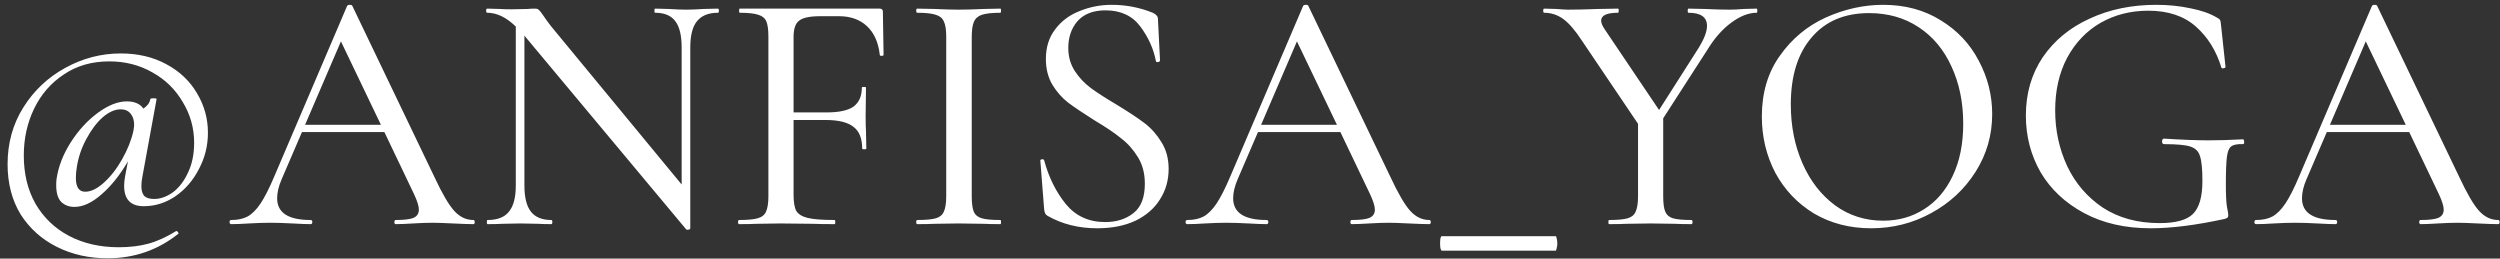<?xml version="1.0" encoding="UTF-8"?> <svg xmlns="http://www.w3.org/2000/svg" width="145" height="15" viewBox="0 0 145 15" fill="none"><rect x="0" y="0" width="145" height="15" fill="#333333" stroke="none"/> <path d="M8.34 11.96C7.58 11.96 7.2 11.567 7.2 10.78C7.2 10.593 7.22 10.4 7.26 10.2L7.42 9.36C6.953 10.16 6.44 10.8 5.88 11.28C5.333 11.76 4.813 12 4.32 12C4 12 3.74 11.9 3.54 11.7C3.353 11.5 3.26 11.18 3.26 10.74C3.26 10.593 3.267 10.473 3.28 10.38C3.387 9.66 3.66 8.953 4.1 8.26C4.553 7.553 5.08 6.98 5.68 6.54C6.28 6.1 6.84 5.88 7.36 5.88C7.8 5.88 8.12 6.02 8.32 6.3C8.413 6.233 8.5 6.153 8.58 6.06C8.66 5.953 8.707 5.847 8.72 5.74C8.747 5.713 8.8 5.7 8.88 5.7C9.04 5.7 9.107 5.72 9.08 5.76L8.26 10.24C8.22 10.44 8.2 10.627 8.2 10.8C8.2 11.04 8.253 11.227 8.36 11.36C8.48 11.48 8.673 11.54 8.94 11.54C9.3 11.54 9.66 11.413 10.02 11.16C10.38 10.893 10.673 10.513 10.9 10.02C11.14 9.527 11.26 8.947 11.26 8.28C11.26 7.427 11.04 6.64 10.6 5.92C10.173 5.187 9.587 4.613 8.84 4.2C8.093 3.773 7.26 3.56 6.34 3.56C5.327 3.56 4.447 3.813 3.7 4.32C2.953 4.813 2.38 5.473 1.98 6.3C1.58 7.127 1.38 8.033 1.38 9.02C1.38 10.087 1.607 11.02 2.06 11.82C2.527 12.62 3.173 13.24 4 13.68C4.84 14.12 5.8 14.34 6.88 14.34C7.52 14.34 8.087 14.273 8.58 14.14C9.087 14.007 9.633 13.76 10.22 13.4H10.24C10.267 13.4 10.293 13.42 10.32 13.46C10.36 13.513 10.367 13.547 10.34 13.56C9.153 14.507 7.787 14.98 6.24 14.98C5.16 14.98 4.18 14.76 3.3 14.32C2.42 13.88 1.72 13.253 1.2 12.44C0.693 11.613 0.44 10.64 0.44 9.52C0.44 8.293 0.747 7.193 1.36 6.22C1.973 5.247 2.78 4.487 3.78 3.94C4.793 3.38 5.867 3.1 7 3.1C8 3.1 8.88 3.307 9.64 3.72C10.413 4.133 11.007 4.693 11.42 5.4C11.847 6.107 12.06 6.873 12.06 7.7C12.06 8.447 11.887 9.147 11.54 9.8C11.207 10.453 10.753 10.98 10.18 11.38C9.607 11.767 8.993 11.96 8.34 11.96ZM4.94 11.12C5.273 11.12 5.633 10.947 6.02 10.6C6.42 10.24 6.773 9.787 7.08 9.24C7.4 8.68 7.62 8.127 7.74 7.58C7.767 7.42 7.78 7.307 7.78 7.24C7.78 6.973 7.713 6.76 7.58 6.6C7.447 6.427 7.253 6.34 7 6.34C6.667 6.34 6.32 6.493 5.96 6.8C5.613 7.107 5.3 7.52 5.02 8.04C4.74 8.547 4.553 9.087 4.46 9.66C4.42 9.9 4.4 10.12 4.4 10.32C4.4 10.853 4.58 11.12 4.94 11.12ZM27.454 12.76C27.507 12.76 27.534 12.8 27.534 12.88C27.534 12.96 27.507 13 27.454 13C27.201 13 26.807 12.987 26.274 12.96C25.741 12.933 25.347 12.92 25.094 12.92C24.787 12.92 24.407 12.933 23.954 12.96C23.527 12.987 23.194 13 22.954 13C22.901 13 22.874 12.96 22.874 12.88C22.874 12.8 22.901 12.76 22.954 12.76C23.434 12.76 23.774 12.72 23.974 12.64C24.187 12.547 24.294 12.387 24.294 12.16C24.294 11.96 24.201 11.66 24.014 11.26L22.294 7.66H17.514L16.334 10.4C16.161 10.8 16.074 11.167 16.074 11.5C16.074 12.34 16.721 12.76 18.014 12.76C18.081 12.76 18.114 12.8 18.114 12.88C18.114 12.96 18.081 13 18.014 13C17.774 13 17.427 12.987 16.974 12.96C16.467 12.933 16.027 12.92 15.654 12.92C15.321 12.92 14.914 12.933 14.434 12.96C14.034 12.987 13.694 13 13.414 13C13.347 13 13.314 12.96 13.314 12.88C13.314 12.8 13.347 12.76 13.414 12.76C13.787 12.76 14.101 12.693 14.354 12.56C14.621 12.413 14.874 12.16 15.114 11.8C15.354 11.44 15.621 10.913 15.914 10.22L20.134 0.34C20.161 0.3 20.214 0.28 20.294 0.28C20.374 0.28 20.421 0.3 20.434 0.34L25.194 10.26C25.647 11.233 26.034 11.893 26.354 12.24C26.674 12.587 27.041 12.76 27.454 12.76ZM17.694 7.24H22.094L19.774 2.4L17.694 7.24ZM41.636 0.5C41.676 0.5 41.696 0.54 41.696 0.62C41.696 0.7 41.676 0.74 41.636 0.74C41.089 0.74 40.683 0.907 40.416 1.24C40.163 1.56 40.036 2.067 40.036 2.76V13.24C40.036 13.28 40.003 13.307 39.936 13.32C39.869 13.333 39.823 13.327 39.796 13.3L30.476 2.14L30.416 2.06V10.76C30.416 11.453 30.543 11.96 30.796 12.28C31.049 12.6 31.443 12.76 31.976 12.76C32.016 12.76 32.036 12.8 32.036 12.88C32.036 12.96 32.016 13 31.976 13C31.656 13 31.403 12.993 31.216 12.98L30.196 12.96L29.136 12.98C28.936 12.993 28.649 13 28.276 13C28.249 13 28.236 12.96 28.236 12.88C28.236 12.8 28.249 12.76 28.276 12.76C28.849 12.76 29.263 12.6 29.516 12.28C29.783 11.96 29.916 11.453 29.916 10.76V1.54C29.369 1.007 28.816 0.74 28.256 0.74C28.216 0.74 28.196 0.7 28.196 0.62C28.196 0.54 28.216 0.5 28.256 0.5L28.996 0.52C29.156 0.533 29.383 0.54 29.676 0.54L30.616 0.52C30.723 0.507 30.863 0.5 31.036 0.5C31.143 0.5 31.216 0.527 31.256 0.58C31.309 0.62 31.389 0.72 31.496 0.88C31.656 1.12 31.816 1.34 31.976 1.54L39.536 10.7V2.76C39.536 2.067 39.416 1.56 39.176 1.24C38.936 0.907 38.543 0.74 37.996 0.74C37.969 0.74 37.956 0.7 37.956 0.62C37.956 0.54 37.969 0.5 37.996 0.5L38.776 0.52C39.203 0.547 39.543 0.56 39.796 0.56C40.049 0.56 40.389 0.547 40.816 0.52L41.636 0.5ZM51.247 3.18C51.247 3.22 51.207 3.24 51.127 3.24C51.06 3.24 51.027 3.22 51.027 3.18C50.947 2.46 50.7 1.907 50.287 1.52C49.873 1.133 49.334 0.94 48.667 0.94H47.567C46.967 0.94 46.56 1.027 46.347 1.2C46.133 1.36 46.027 1.673 46.027 2.14V6.52H47.947C48.667 6.52 49.187 6.407 49.507 6.18C49.827 5.94 49.987 5.573 49.987 5.08C49.987 5.053 50.027 5.04 50.107 5.04C50.187 5.04 50.227 5.053 50.227 5.08L50.207 6.74C50.207 7.127 50.214 7.42 50.227 7.62L50.247 8.62C50.247 8.647 50.207 8.66 50.127 8.66C50.047 8.66 50.007 8.647 50.007 8.62C50.007 8.033 49.84 7.613 49.507 7.36C49.173 7.093 48.633 6.96 47.887 6.96H46.027V11.3C46.027 11.727 46.08 12.04 46.187 12.24C46.307 12.427 46.527 12.56 46.847 12.64C47.18 12.72 47.7 12.76 48.407 12.76C48.434 12.76 48.447 12.8 48.447 12.88C48.447 12.96 48.434 13 48.407 13C47.86 13 47.434 12.993 47.127 12.98L45.267 12.96L43.907 12.98C43.654 12.993 43.307 13 42.867 13C42.827 13 42.807 12.96 42.807 12.88C42.807 12.8 42.827 12.76 42.867 12.76C43.36 12.76 43.72 12.727 43.947 12.66C44.187 12.593 44.347 12.467 44.427 12.28C44.52 12.08 44.567 11.78 44.567 11.38V2.12C44.567 1.72 44.527 1.427 44.447 1.24C44.367 1.053 44.214 0.927 43.987 0.86C43.76 0.78 43.4 0.74 42.907 0.74C42.88 0.74 42.867 0.7 42.867 0.62C42.867 0.54 42.88 0.5 42.907 0.5H51.027C51.147 0.5 51.207 0.56 51.207 0.68L51.247 3.18ZM56.361 11.38C56.361 11.793 56.401 12.093 56.481 12.28C56.561 12.467 56.715 12.593 56.941 12.66C57.168 12.727 57.528 12.76 58.021 12.76C58.048 12.76 58.061 12.8 58.061 12.88C58.061 12.96 58.048 13 58.021 13C57.608 13 57.281 12.993 57.041 12.98L55.601 12.96L54.221 12.98C53.968 12.993 53.628 13 53.201 13C53.161 13 53.141 12.96 53.141 12.88C53.141 12.8 53.161 12.76 53.201 12.76C53.695 12.76 54.055 12.727 54.281 12.66C54.508 12.593 54.661 12.467 54.741 12.28C54.835 12.08 54.881 11.78 54.881 11.38V2.12C54.881 1.72 54.835 1.427 54.741 1.24C54.661 1.053 54.508 0.927 54.281 0.86C54.055 0.78 53.695 0.74 53.201 0.74C53.161 0.74 53.141 0.7 53.141 0.62C53.141 0.54 53.161 0.5 53.201 0.5L54.221 0.52C54.781 0.547 55.241 0.56 55.601 0.56C55.988 0.56 56.475 0.547 57.061 0.52L58.021 0.5C58.048 0.5 58.061 0.54 58.061 0.62C58.061 0.7 58.048 0.74 58.021 0.74C57.541 0.74 57.181 0.78 56.941 0.86C56.715 0.94 56.561 1.08 56.481 1.28C56.401 1.467 56.361 1.76 56.361 2.16V11.38ZM61.961 2.78C61.961 3.287 62.088 3.733 62.341 4.12C62.594 4.507 62.901 4.833 63.261 5.1C63.621 5.367 64.128 5.693 64.781 6.08C65.461 6.493 65.994 6.847 66.381 7.14C66.768 7.433 67.094 7.8 67.361 8.24C67.641 8.68 67.781 9.2 67.781 9.8C67.781 10.453 67.614 11.04 67.281 11.56C66.961 12.08 66.488 12.493 65.861 12.8C65.234 13.093 64.494 13.24 63.641 13.24C62.561 13.24 61.601 13 60.761 12.52C60.694 12.48 60.648 12.433 60.621 12.38C60.594 12.327 60.574 12.247 60.561 12.14L60.341 9.34C60.328 9.287 60.354 9.253 60.421 9.24C60.501 9.227 60.548 9.247 60.561 9.3C60.828 10.287 61.248 11.133 61.821 11.84C62.394 12.533 63.154 12.88 64.101 12.88C64.754 12.88 65.301 12.707 65.741 12.36C66.181 12.013 66.401 11.447 66.401 10.66C66.401 10.06 66.268 9.547 66.001 9.12C65.734 8.68 65.408 8.313 65.021 8.02C64.648 7.713 64.134 7.367 63.481 6.98C62.828 6.567 62.321 6.227 61.961 5.96C61.601 5.68 61.294 5.333 61.041 4.92C60.788 4.493 60.661 3.993 60.661 3.42C60.661 2.74 60.841 2.167 61.201 1.7C61.561 1.22 62.034 0.867 62.621 0.64C63.208 0.4 63.828 0.28 64.481 0.28C65.308 0.28 66.101 0.433 66.861 0.74C67.061 0.833 67.161 0.953 67.161 1.1L67.281 3.5C67.281 3.553 67.241 3.587 67.161 3.6C67.094 3.613 67.054 3.593 67.041 3.54C66.908 2.833 66.608 2.167 66.141 1.54C65.674 0.913 65.001 0.6 64.121 0.6C63.414 0.6 62.874 0.807 62.501 1.22C62.141 1.633 61.961 2.153 61.961 2.78ZM82.903 12.76C82.957 12.76 82.983 12.8 82.983 12.88C82.983 12.96 82.957 13 82.903 13C82.65 13 82.257 12.987 81.723 12.96C81.19 12.933 80.797 12.92 80.543 12.92C80.237 12.92 79.857 12.933 79.403 12.96C78.977 12.987 78.643 13 78.403 13C78.35 13 78.323 12.96 78.323 12.88C78.323 12.8 78.35 12.76 78.403 12.76C78.883 12.76 79.223 12.72 79.423 12.64C79.637 12.547 79.743 12.387 79.743 12.16C79.743 11.96 79.65 11.66 79.463 11.26L77.743 7.66H72.963L71.783 10.4C71.61 10.8 71.523 11.167 71.523 11.5C71.523 12.34 72.17 12.76 73.463 12.76C73.53 12.76 73.563 12.8 73.563 12.88C73.563 12.96 73.53 13 73.463 13C73.223 13 72.877 12.987 72.423 12.96C71.917 12.933 71.477 12.92 71.103 12.92C70.77 12.92 70.363 12.933 69.883 12.96C69.483 12.987 69.143 13 68.863 13C68.797 13 68.763 12.96 68.763 12.88C68.763 12.8 68.797 12.76 68.863 12.76C69.237 12.76 69.55 12.693 69.803 12.56C70.07 12.413 70.323 12.16 70.563 11.8C70.803 11.44 71.07 10.913 71.363 10.22L75.583 0.34C75.61 0.3 75.663 0.28 75.743 0.28C75.823 0.28 75.87 0.3 75.883 0.34L80.643 10.26C81.097 11.233 81.483 11.893 81.803 12.24C82.123 12.587 82.49 12.76 82.903 12.76ZM73.143 7.24H77.543L75.223 2.4L73.143 7.24ZM83.625 14.54C83.599 14.54 83.572 14.493 83.545 14.4C83.532 14.307 83.525 14.207 83.525 14.1C83.525 14.007 83.532 13.913 83.545 13.82C83.572 13.74 83.592 13.7 83.605 13.7H90.225C90.252 13.7 90.272 13.74 90.285 13.82C90.312 13.913 90.325 14.013 90.325 14.12C90.325 14.227 90.312 14.32 90.285 14.4C90.272 14.493 90.252 14.54 90.225 14.54H83.625ZM101.886 0.5C101.913 0.5 101.926 0.54 101.926 0.62C101.926 0.7 101.913 0.74 101.886 0.74C101.42 0.74 100.926 0.933 100.406 1.32C99.9 1.693 99.446 2.207 99.046 2.86L96.466 6.86V11.38C96.466 11.793 96.506 12.093 96.586 12.28C96.666 12.467 96.813 12.593 97.026 12.66C97.253 12.727 97.613 12.76 98.106 12.76C98.146 12.76 98.166 12.8 98.166 12.88C98.166 12.96 98.146 13 98.106 13C97.693 13 97.373 12.993 97.146 12.98L95.726 12.96L94.346 12.98C94.093 12.993 93.753 13 93.326 13C93.3 13 93.286 12.96 93.286 12.88C93.286 12.8 93.3 12.76 93.326 12.76C93.82 12.76 94.18 12.727 94.406 12.66C94.633 12.593 94.786 12.467 94.866 12.28C94.96 12.08 95.006 11.78 95.006 11.38V7.18L91.766 2.38C91.366 1.767 91 1.34 90.666 1.1C90.333 0.86 89.966 0.74 89.566 0.74C89.526 0.74 89.506 0.7 89.506 0.62C89.506 0.54 89.526 0.5 89.566 0.5L90.266 0.52C90.586 0.547 90.82 0.56 90.966 0.56C91.42 0.56 92.006 0.547 92.726 0.52L93.846 0.5C93.873 0.5 93.886 0.54 93.886 0.62C93.886 0.7 93.873 0.74 93.846 0.74C93.193 0.74 92.866 0.893 92.866 1.2C92.866 1.333 92.94 1.507 93.086 1.72L96.226 6.38L98.546 2.74C98.853 2.233 99.006 1.82 99.006 1.5C99.006 0.993 98.646 0.74 97.926 0.74C97.9 0.74 97.886 0.7 97.886 0.62C97.886 0.54 97.9 0.5 97.926 0.5L98.886 0.52C99.42 0.547 99.9 0.56 100.326 0.56C100.553 0.56 100.826 0.547 101.146 0.52L101.886 0.5ZM108.527 13.24C107.287 13.24 106.18 12.953 105.207 12.38C104.247 11.793 103.5 11.007 102.967 10.02C102.447 9.02 102.187 7.933 102.187 6.76C102.187 5.387 102.534 4.213 103.227 3.24C103.92 2.253 104.807 1.513 105.887 1.02C106.98 0.527 108.094 0.28 109.227 0.28C110.494 0.28 111.607 0.58 112.567 1.18C113.527 1.767 114.26 2.547 114.767 3.52C115.287 4.493 115.547 5.527 115.547 6.62C115.547 7.833 115.227 8.947 114.587 9.96C113.947 10.973 113.087 11.773 112.007 12.36C110.94 12.947 109.78 13.24 108.527 13.24ZM109.227 12.8C110.107 12.8 110.894 12.58 111.587 12.14C112.294 11.7 112.847 11.06 113.247 10.22C113.66 9.367 113.867 8.353 113.867 7.18C113.867 5.94 113.64 4.833 113.187 3.86C112.747 2.887 112.114 2.127 111.287 1.58C110.46 1.033 109.5 0.76 108.407 0.76C106.98 0.76 105.867 1.233 105.067 2.18C104.267 3.113 103.867 4.407 103.867 6.06C103.867 7.313 104.094 8.453 104.547 9.48C105 10.507 105.634 11.32 106.447 11.92C107.26 12.507 108.187 12.8 109.227 12.8ZM124.74 13.24C123.26 13.24 121.973 12.947 120.88 12.36C119.786 11.773 118.946 10.987 118.36 10C117.786 9 117.5 7.9 117.5 6.7C117.5 5.42 117.826 4.293 118.48 3.32C119.146 2.347 120.053 1.6 121.2 1.08C122.346 0.547 123.633 0.28 125.06 0.28C125.766 0.28 126.426 0.347 127.04 0.48C127.666 0.6 128.18 0.78 128.58 1.02C128.686 1.073 128.746 1.12 128.76 1.16C128.786 1.187 128.806 1.287 128.82 1.46L129.08 3.88C129.08 3.92 129.04 3.947 128.96 3.96C128.893 3.973 128.853 3.96 128.84 3.92C128.546 2.947 128.053 2.153 127.36 1.54C126.666 0.927 125.746 0.62 124.6 0.62C123.586 0.62 122.666 0.853 121.84 1.32C121.026 1.787 120.38 2.46 119.9 3.34C119.433 4.22 119.2 5.24 119.2 6.4C119.2 7.56 119.433 8.64 119.9 9.64C120.366 10.627 121.053 11.427 121.96 12.04C122.88 12.64 123.98 12.94 125.26 12.94C126.18 12.94 126.82 12.767 127.18 12.42C127.553 12.06 127.74 11.42 127.74 10.5C127.74 9.807 127.693 9.327 127.6 9.06C127.52 8.78 127.333 8.593 127.04 8.5C126.76 8.407 126.253 8.36 125.52 8.36C125.44 8.36 125.4 8.307 125.4 8.2C125.4 8.16 125.406 8.127 125.42 8.1C125.446 8.06 125.473 8.04 125.5 8.04C126.566 8.107 127.426 8.14 128.08 8.14C128.706 8.14 129.373 8.12 130.08 8.08C130.133 8.08 130.16 8.127 130.16 8.22C130.173 8.313 130.146 8.36 130.08 8.36C129.76 8.347 129.533 8.393 129.4 8.5C129.28 8.593 129.2 8.793 129.16 9.1C129.12 9.407 129.1 9.94 129.1 10.7C129.1 11.3 129.12 11.727 129.16 11.98C129.213 12.233 129.24 12.393 129.24 12.46C129.24 12.54 129.226 12.593 129.2 12.62C129.173 12.647 129.113 12.673 129.02 12.7C127.366 13.06 125.94 13.24 124.74 13.24ZM144.895 12.76C144.949 12.76 144.975 12.8 144.975 12.88C144.975 12.96 144.949 13 144.895 13C144.642 13 144.249 12.987 143.715 12.96C143.182 12.933 142.789 12.92 142.535 12.92C142.229 12.92 141.849 12.933 141.395 12.96C140.969 12.987 140.635 13 140.395 13C140.342 13 140.315 12.96 140.315 12.88C140.315 12.8 140.342 12.76 140.395 12.76C140.875 12.76 141.215 12.72 141.415 12.64C141.629 12.547 141.735 12.387 141.735 12.16C141.735 11.96 141.642 11.66 141.455 11.26L139.735 7.66H134.955L133.775 10.4C133.602 10.8 133.515 11.167 133.515 11.5C133.515 12.34 134.162 12.76 135.455 12.76C135.522 12.76 135.555 12.8 135.555 12.88C135.555 12.96 135.522 13 135.455 13C135.215 13 134.869 12.987 134.415 12.96C133.909 12.933 133.469 12.92 133.095 12.92C132.762 12.92 132.355 12.933 131.875 12.96C131.475 12.987 131.135 13 130.855 13C130.789 13 130.755 12.96 130.755 12.88C130.755 12.8 130.789 12.76 130.855 12.76C131.229 12.76 131.542 12.693 131.795 12.56C132.062 12.413 132.315 12.16 132.555 11.8C132.795 11.44 133.062 10.913 133.355 10.22L137.575 0.34C137.602 0.3 137.655 0.28 137.735 0.28C137.815 0.28 137.862 0.3 137.875 0.34L142.635 10.26C143.089 11.233 143.475 11.893 143.795 12.24C144.115 12.587 144.482 12.76 144.895 12.76ZM135.135 7.24H139.535L137.215 2.4L135.135 7.24Z" fill="white"></path> </svg> 